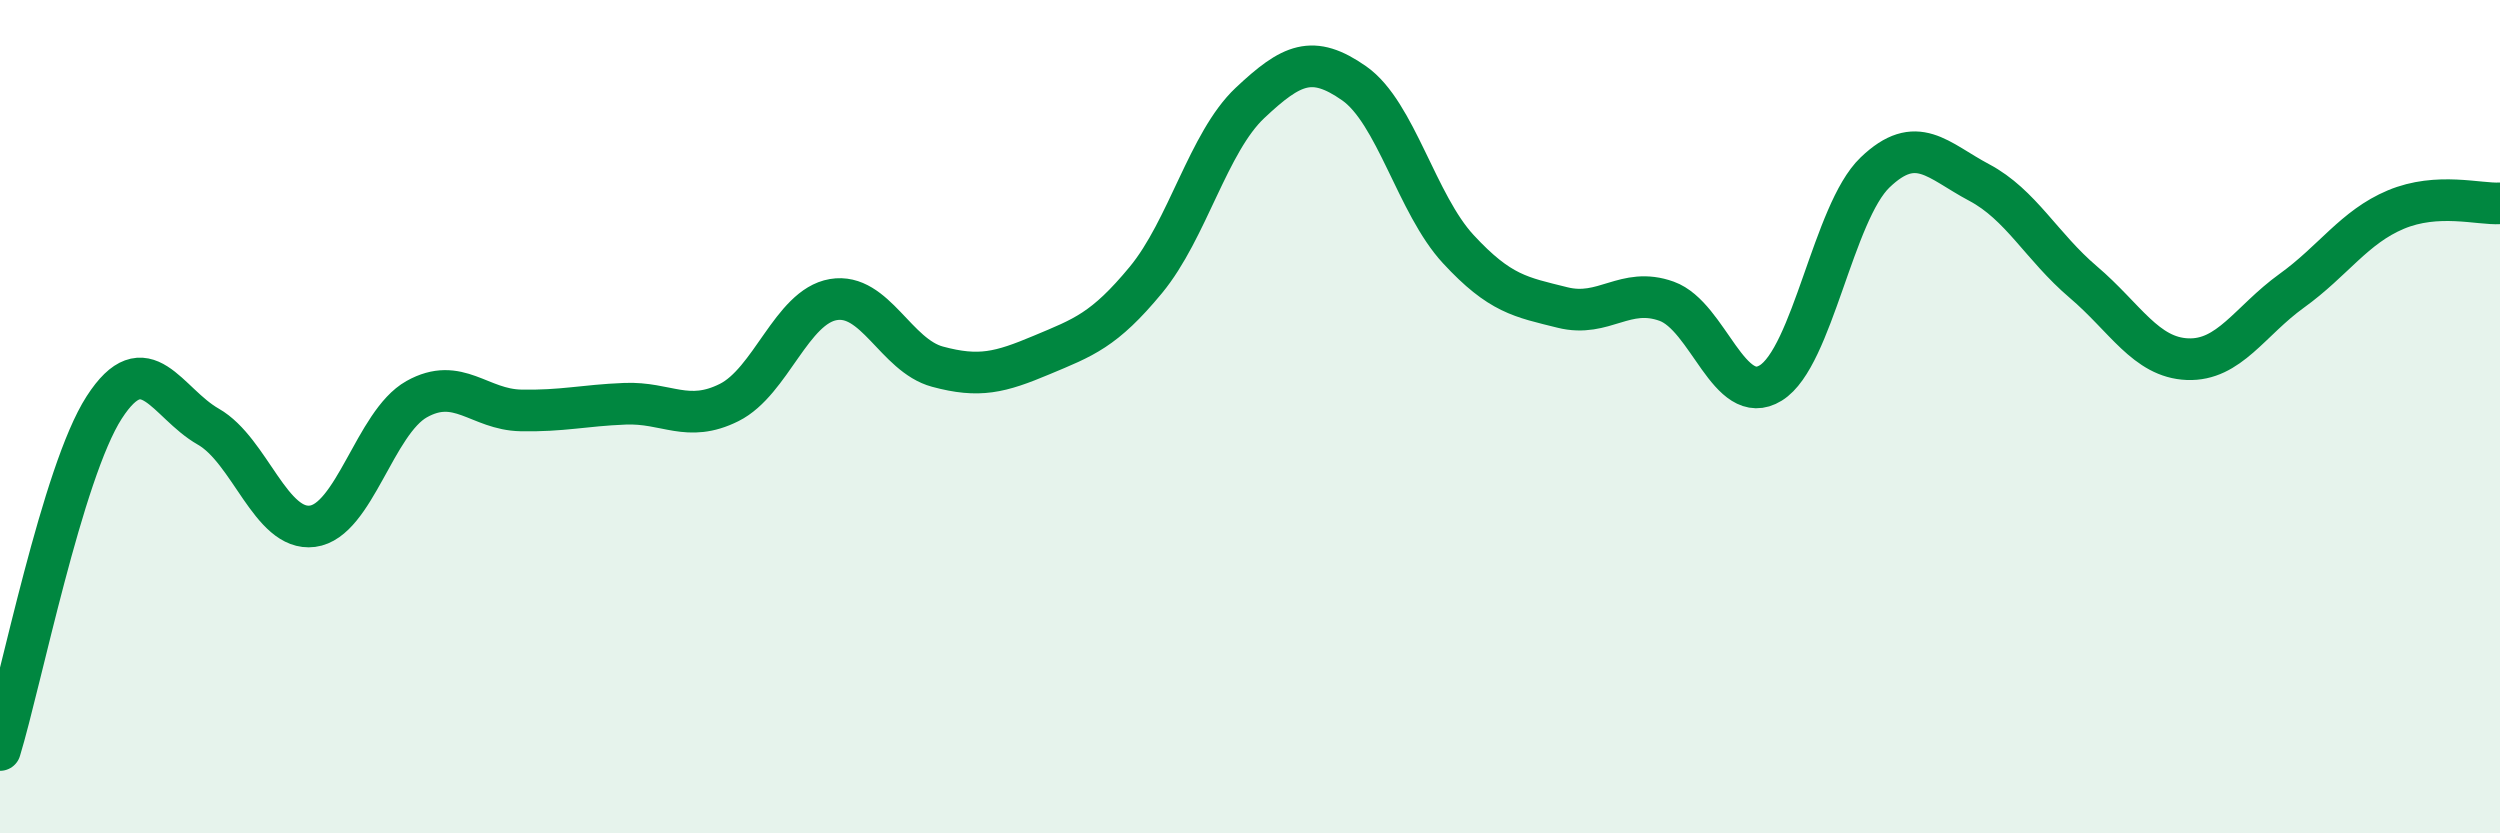
    <svg width="60" height="20" viewBox="0 0 60 20" xmlns="http://www.w3.org/2000/svg">
      <path
        d="M 0,18 C 0.5,16.36 1.5,11.33 2.5,9.78 C 3.5,8.23 4,9.67 5,10.24 C 6,10.81 6.5,12.76 7.5,12.63 C 8.5,12.5 9,10.14 10,9.58 C 11,9.02 11.5,9.83 12.5,9.85 C 13.5,9.87 14,9.73 15,9.69 C 16,9.65 16.5,10.16 17.5,9.66 C 18.5,9.16 19,7.36 20,7.19 C 21,7.02 21.5,8.53 22.5,8.8 C 23.5,9.07 24,8.94 25,8.52 C 26,8.1 26.5,7.93 27.5,6.72 C 28.5,5.51 29,3.41 30,2.47 C 31,1.53 31.5,1.3 32.5,2 C 33.5,2.7 34,4.9 35,5.98 C 36,7.06 36.5,7.13 37.5,7.38 C 38.5,7.63 39,6.87 40,7.23 C 41,7.59 41.5,9.81 42.5,9.19 C 43.5,8.57 44,5.1 45,4.14 C 46,3.18 46.5,3.85 47.5,4.38 C 48.5,4.91 49,5.92 50,6.77 C 51,7.62 51.5,8.58 52.5,8.62 C 53.5,8.66 54,7.7 55,6.98 C 56,6.26 56.5,5.45 57.5,5.03 C 58.5,4.61 59.5,4.91 60,4.88L60 20L0 20Z"
        fill="#008740"
        opacity="0.1"
        stroke-linecap="round"
        stroke-linejoin="round"
      />
      <path
        d="M 0,18 C 0.5,16.36 1.5,11.33 2.5,9.78 C 3.5,8.23 4,9.67 5,10.24 C 6,10.81 6.5,12.76 7.5,12.63 C 8.5,12.5 9,10.14 10,9.58 C 11,9.02 11.5,9.83 12.5,9.85 C 13.5,9.87 14,9.73 15,9.69 C 16,9.65 16.5,10.16 17.5,9.66 C 18.5,9.16 19,7.36 20,7.19 C 21,7.02 21.5,8.53 22.5,8.8 C 23.5,9.07 24,8.94 25,8.52 C 26,8.1 26.5,7.93 27.5,6.72 C 28.5,5.51 29,3.41 30,2.47 C 31,1.53 31.5,1.3 32.5,2 C 33.5,2.7 34,4.9 35,5.98 C 36,7.06 36.5,7.13 37.5,7.38 C 38.5,7.63 39,6.87 40,7.23 C 41,7.59 41.5,9.81 42.5,9.19 C 43.5,8.57 44,5.1 45,4.14 C 46,3.18 46.5,3.85 47.5,4.38 C 48.5,4.91 49,5.92 50,6.77 C 51,7.62 51.5,8.58 52.5,8.62 C 53.5,8.66 54,7.7 55,6.98 C 56,6.26 56.5,5.45 57.5,5.03 C 58.5,4.61 59.5,4.91 60,4.88"
        stroke="#008740"
        stroke-width="1"
        fill="none"
        stroke-linecap="round"
        stroke-linejoin="round"
      />
    </svg>
  